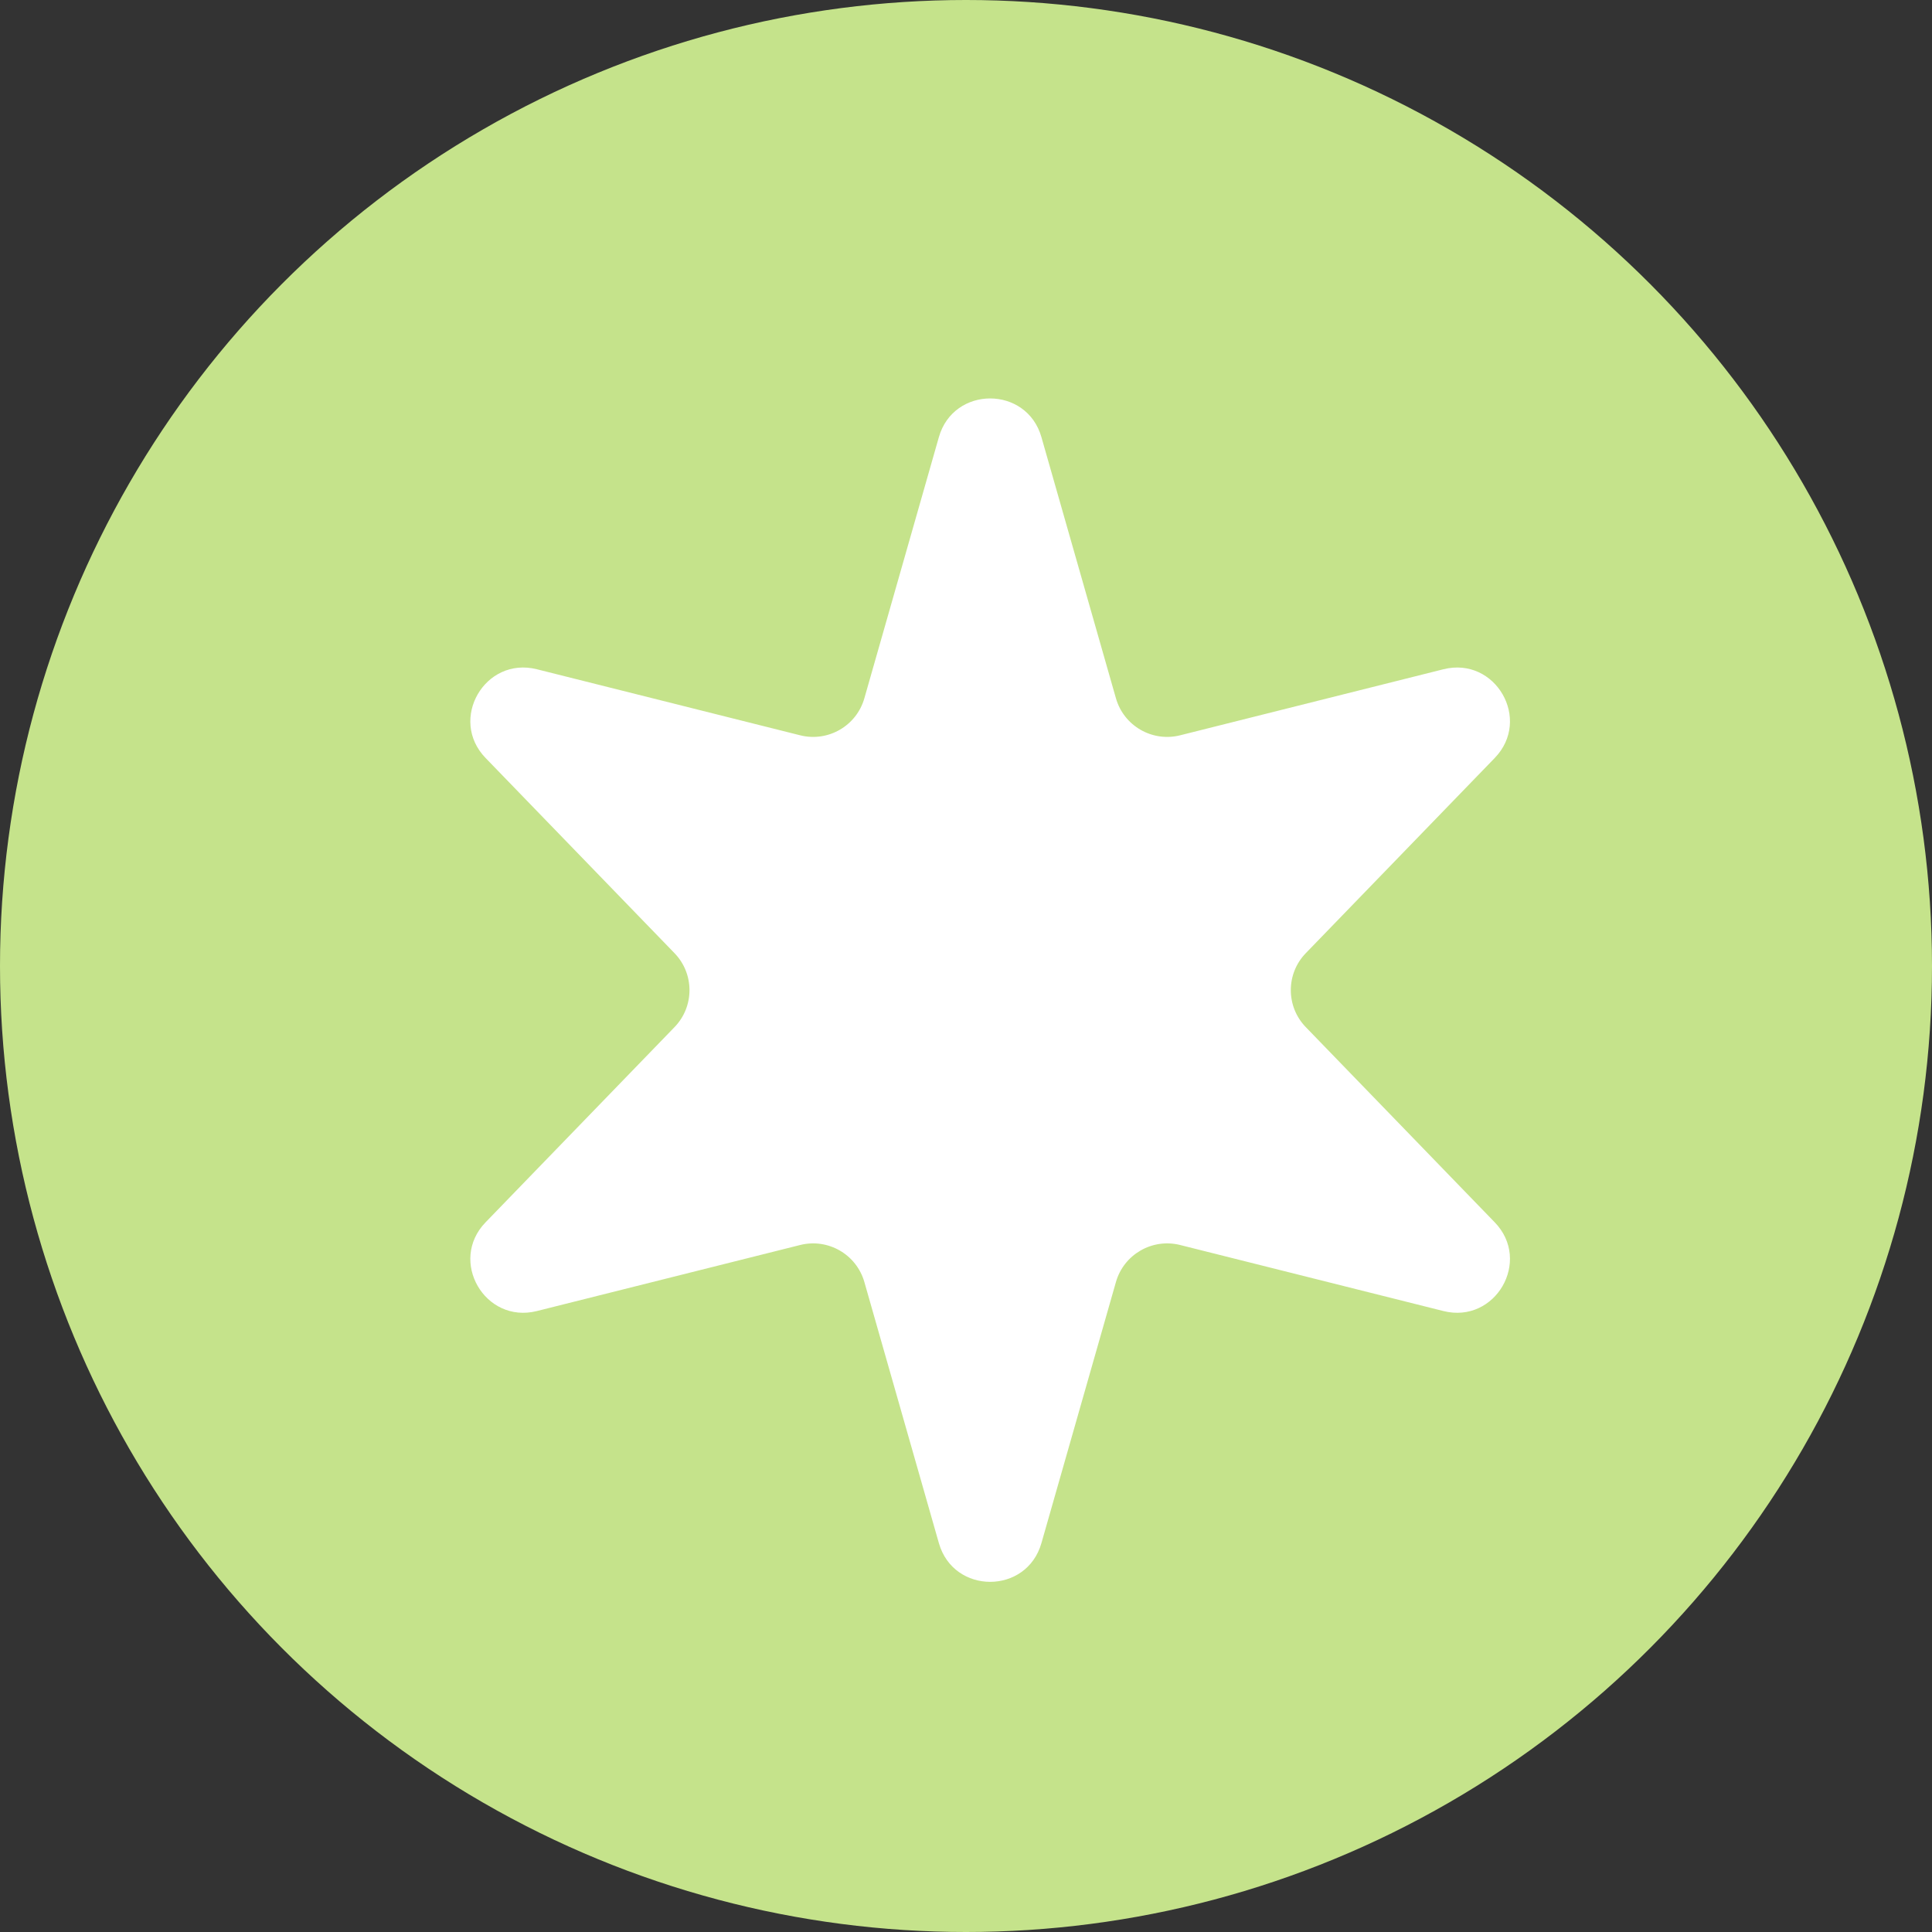 <?xml version="1.0" encoding="UTF-8"?> <svg xmlns="http://www.w3.org/2000/svg" width="30" height="30" viewBox="0 0 30 30" fill="none"><rect x="0" y="0" width="30" height="30" fill="#333333" stroke="none"/> <circle cx="15" cy="15" r="15" fill="#C5E38B"></circle> <path d="M14.579 6.787C14.808 5.987 15.942 5.987 16.171 6.787L17.328 10.842C17.45 11.271 17.891 11.526 18.324 11.418L22.414 10.392C23.222 10.19 23.789 11.172 23.21 11.77L20.277 14.8C19.966 15.12 19.966 15.63 20.277 15.95L23.21 18.98C23.789 19.578 23.222 20.56 22.414 20.358L18.324 19.332C17.891 19.224 17.45 19.479 17.328 19.908L16.171 23.962C15.942 24.763 14.808 24.763 14.579 23.962L13.422 19.908C13.3 19.479 12.859 19.224 12.426 19.332L8.336 20.358C7.528 20.56 6.961 19.578 7.54 18.98L10.473 15.95C10.784 15.63 10.784 15.12 10.473 14.8L7.54 11.77C6.961 11.172 7.528 10.19 8.336 10.392L12.426 11.418C12.859 11.526 13.3 11.271 13.422 10.842L14.579 6.787Z" fill="white"></path> </svg> 